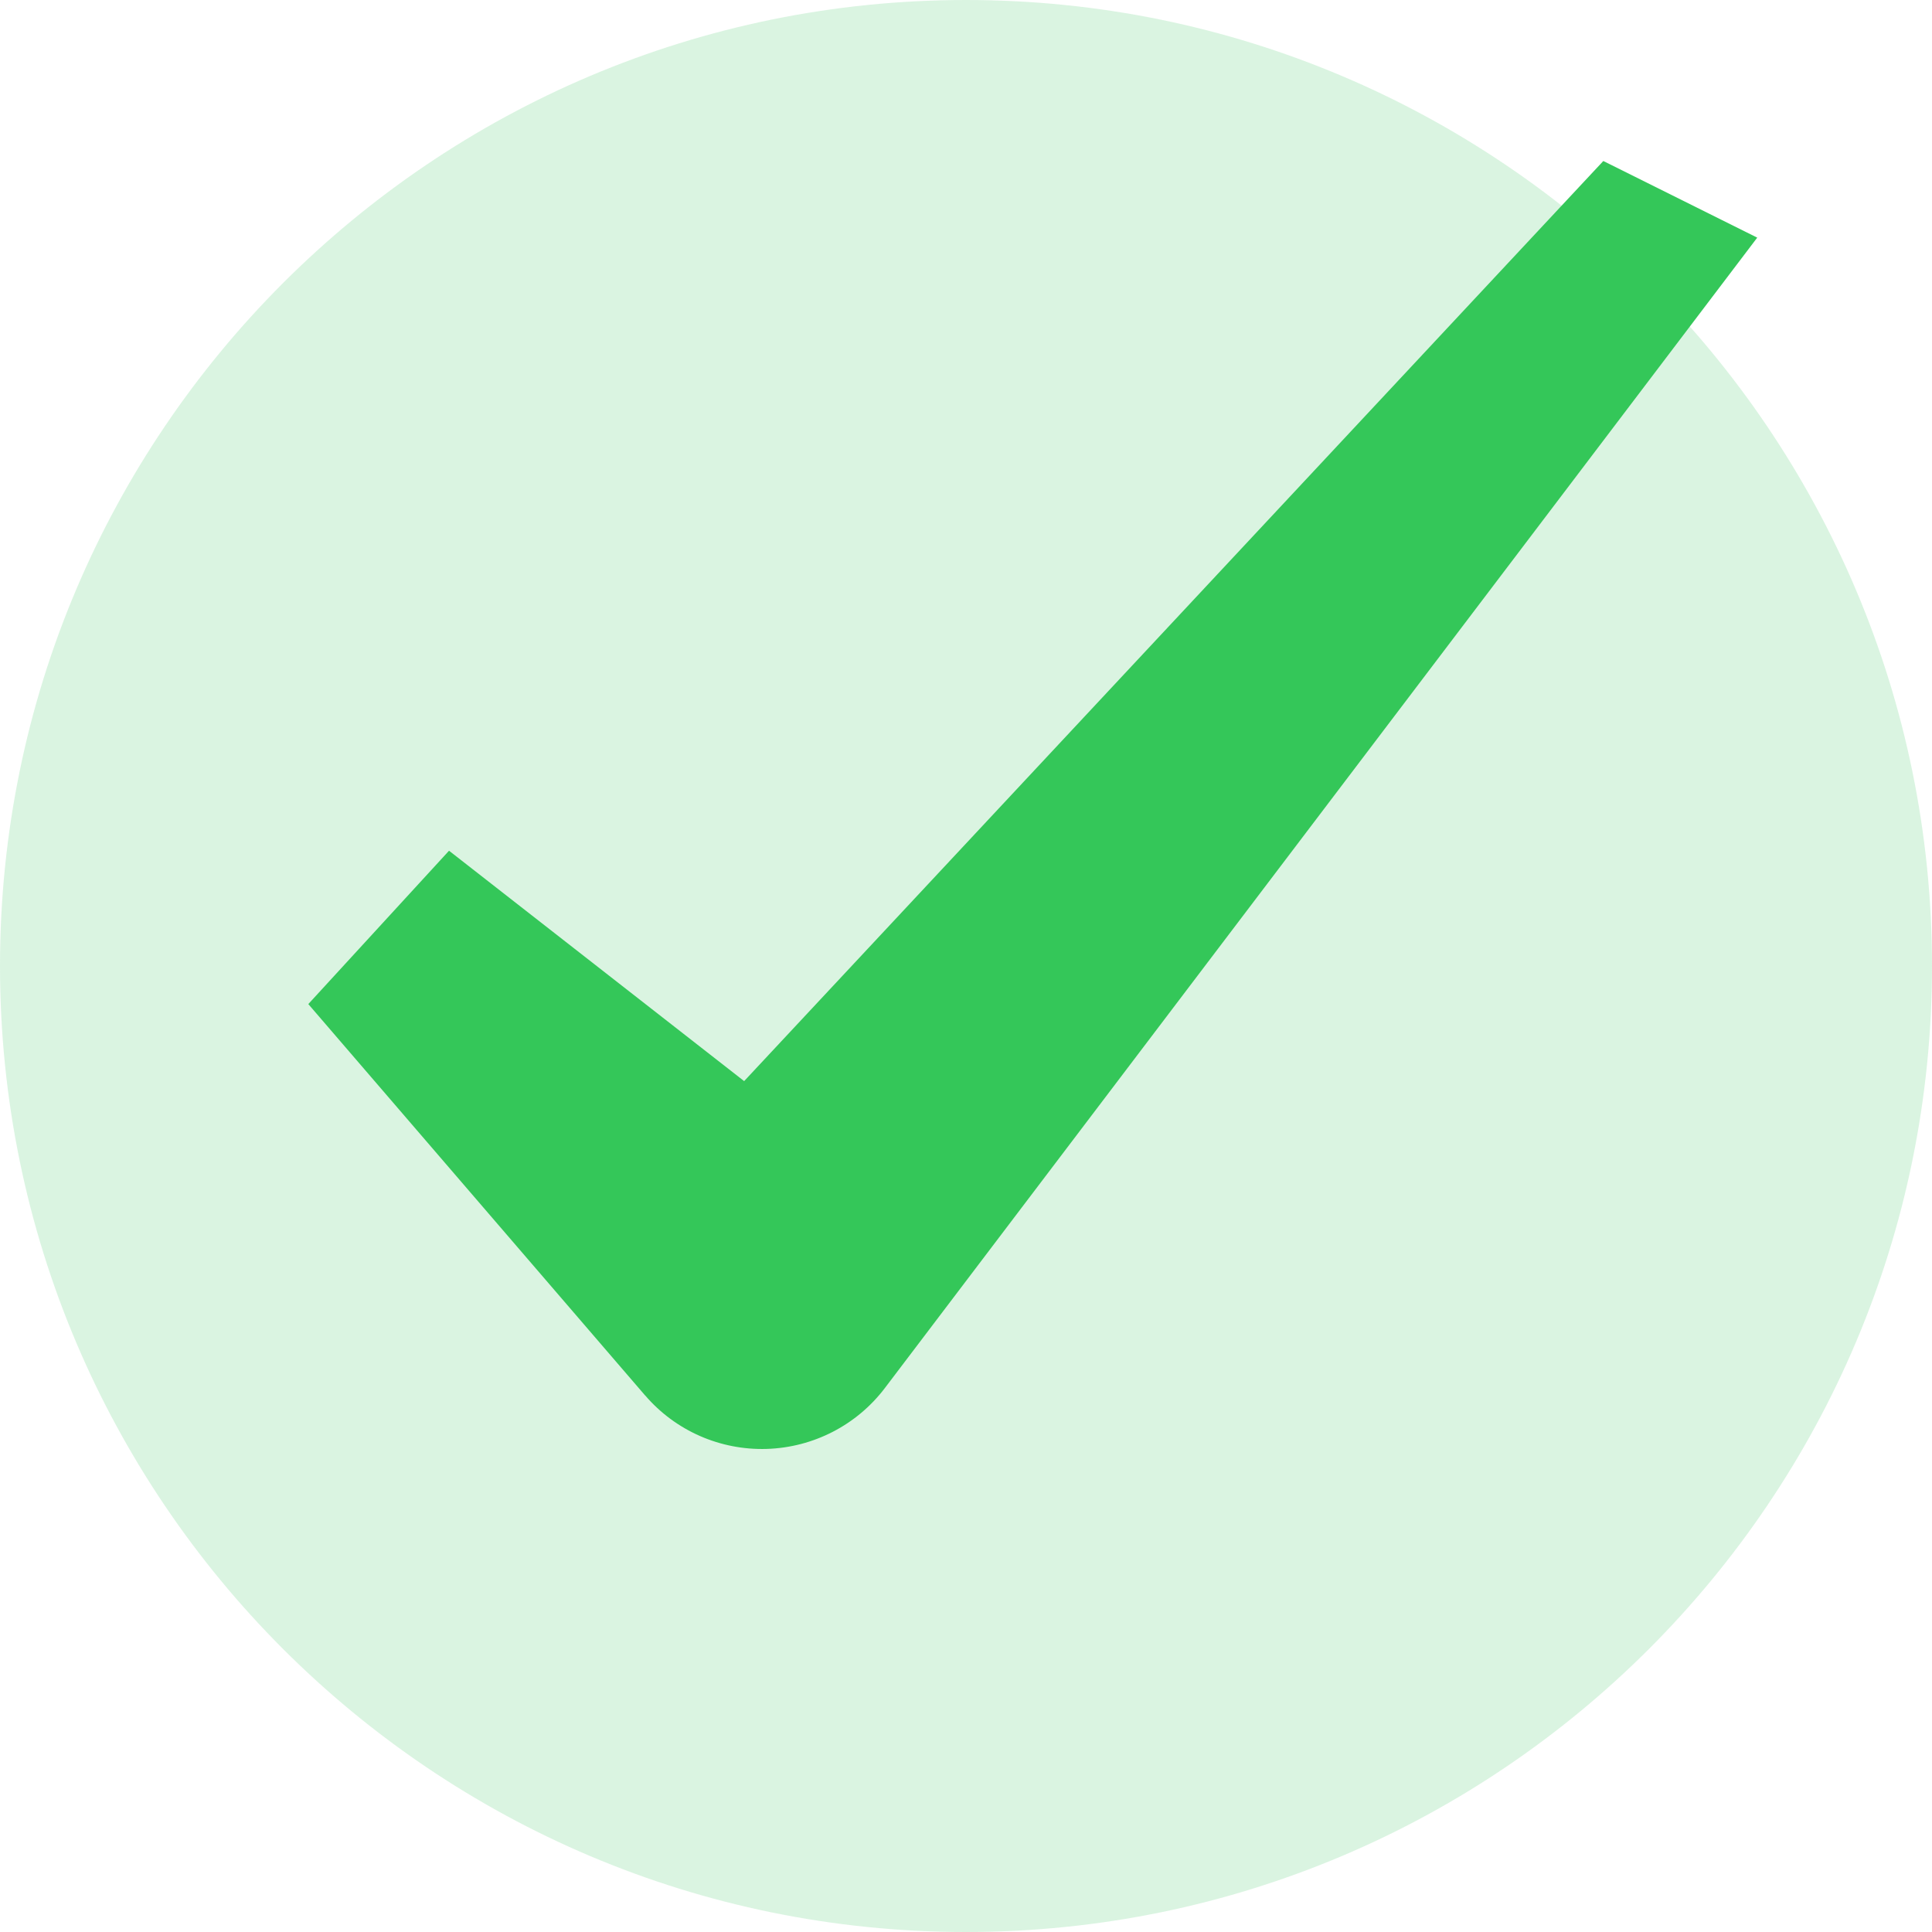 <svg xmlns="http://www.w3.org/2000/svg" width="24" height="24" viewBox="0 0 24 24">
    <g fill="none">
        <path fill="#47CC69" d="M12 0C5.376 0 0 5.376 0 12s5.376 12 12 12 12-5.376 12-12S18.624 0 12 0z" opacity=".2"/>
        <path fill="#34C759" d="M8.014 17.335L3.83 12.473l1.748-1.905 3.666 2.862L19.917 2l1.912.952-10.837 14.291c-.349.46-.888.738-1.467.756-.579.018-1.134-.226-1.51-.664z"/>
    </g>
</svg>
